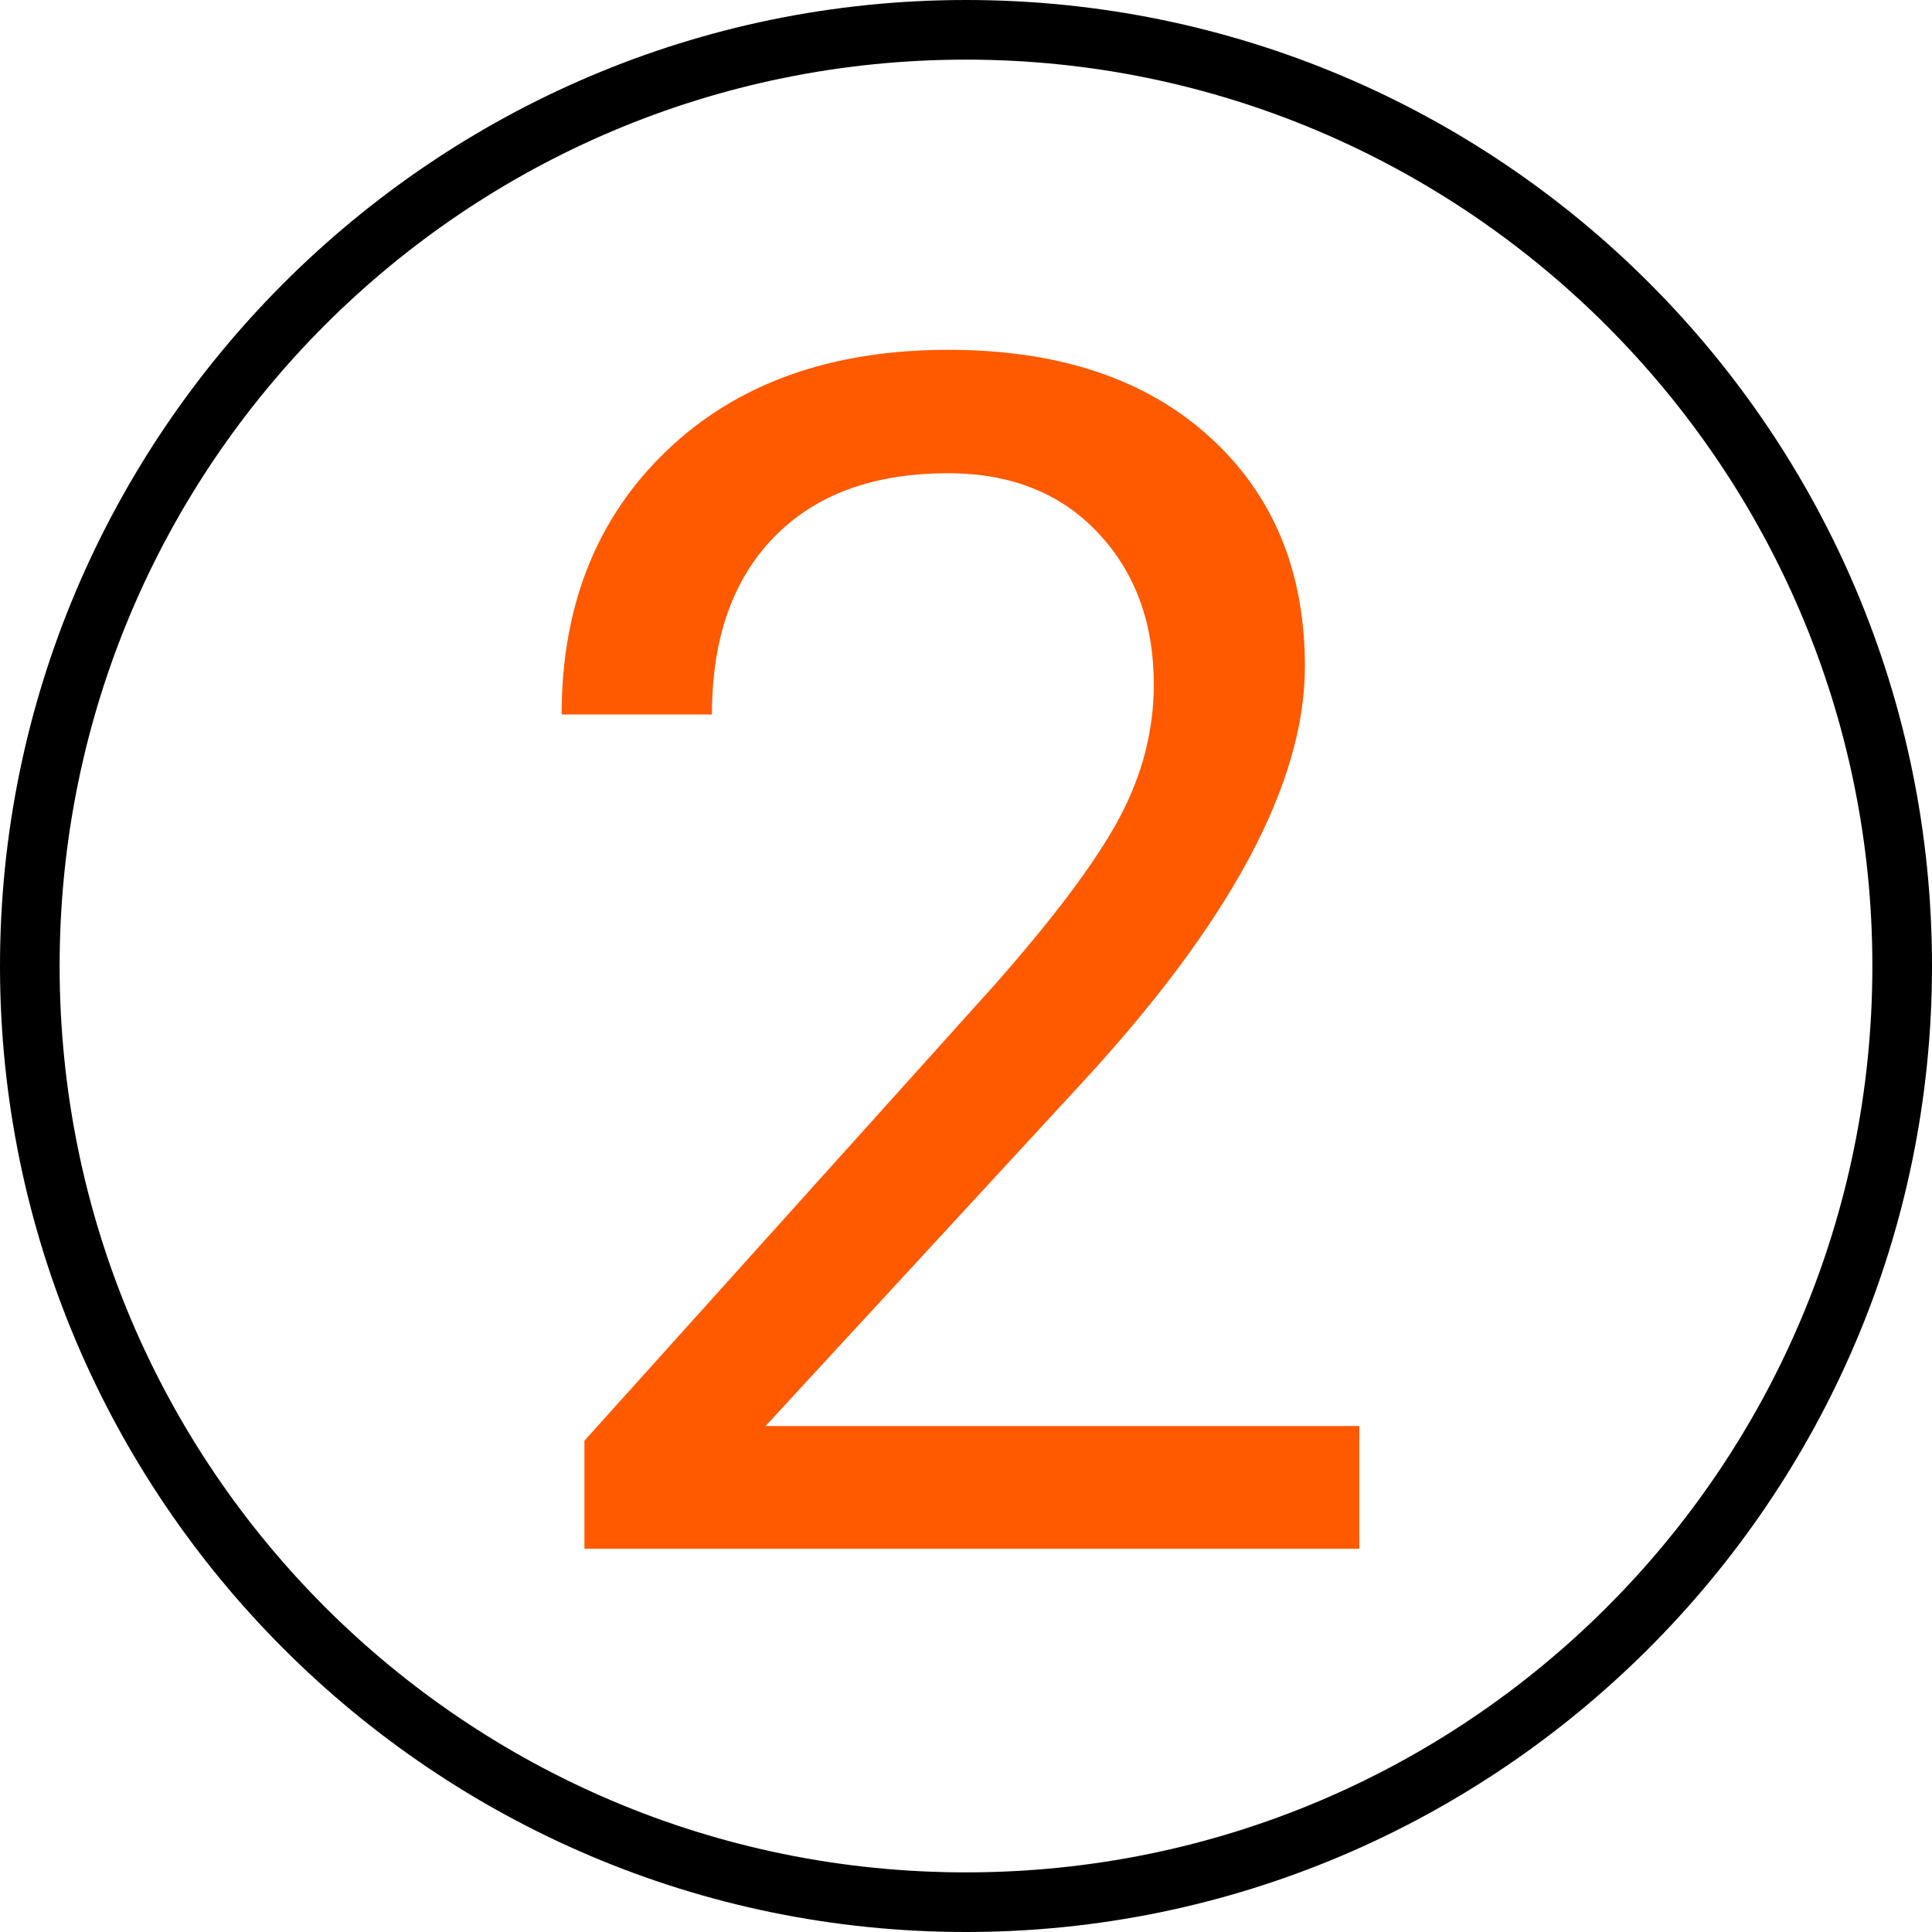 <svg xmlns="http://www.w3.org/2000/svg" xmlns:xlink="http://www.w3.org/1999/xlink" width="500" zoomAndPan="magnify" viewBox="0 0 375 375" height="500" preserveAspectRatio="xMidYMid meet" version="1.0"><defs><g/></defs><path fill="#000000" d="M 187.5 375 C 83.91 375 0 290.508 0 187.5 C 0 84.492 83.91 0 187.5 0 C 291.09 0 375 83.91 375 187.5 C 375 291.09 290.508 375 187.5 375 Z M 187.5 11.574 C 90.277 11.574 11.574 90.277 11.574 187.5 C 11.574 284.723 90.277 363.426 187.5 363.426 C 284.723 363.426 363.426 284.723 363.426 187.5 C 363.426 90.277 284.145 11.574 187.5 11.574 Z M 187.5 11.574 " fill-opacity="1" fill-rule="nonzero"/><g fill="#ff5a00" fill-opacity="1"><g transform="translate(94.358, 300.605)"><g><path d="M 169.484 0 L 19.078 0 L 19.078 -20.969 L 98.531 -109.266 C 110.312 -122.609 118.43 -133.457 122.891 -141.812 C 127.359 -150.164 129.594 -158.812 129.594 -167.75 C 129.594 -179.727 125.969 -189.555 118.719 -197.234 C 111.469 -204.91 101.797 -208.75 89.703 -208.75 C 75.203 -208.75 63.93 -204.617 55.891 -196.359 C 47.848 -188.109 43.828 -176.629 43.828 -161.922 L 14.656 -161.922 C 14.656 -183.047 21.461 -200.125 35.078 -213.156 C 48.691 -226.188 66.898 -232.703 89.703 -232.703 C 111.047 -232.703 127.914 -227.102 140.312 -215.906 C 152.719 -204.719 158.922 -189.82 158.922 -171.219 C 158.922 -148.625 144.52 -121.719 115.719 -90.5 L 54.234 -23.812 L 169.484 -23.812 Z M 169.484 0 "/></g></g></g></svg>